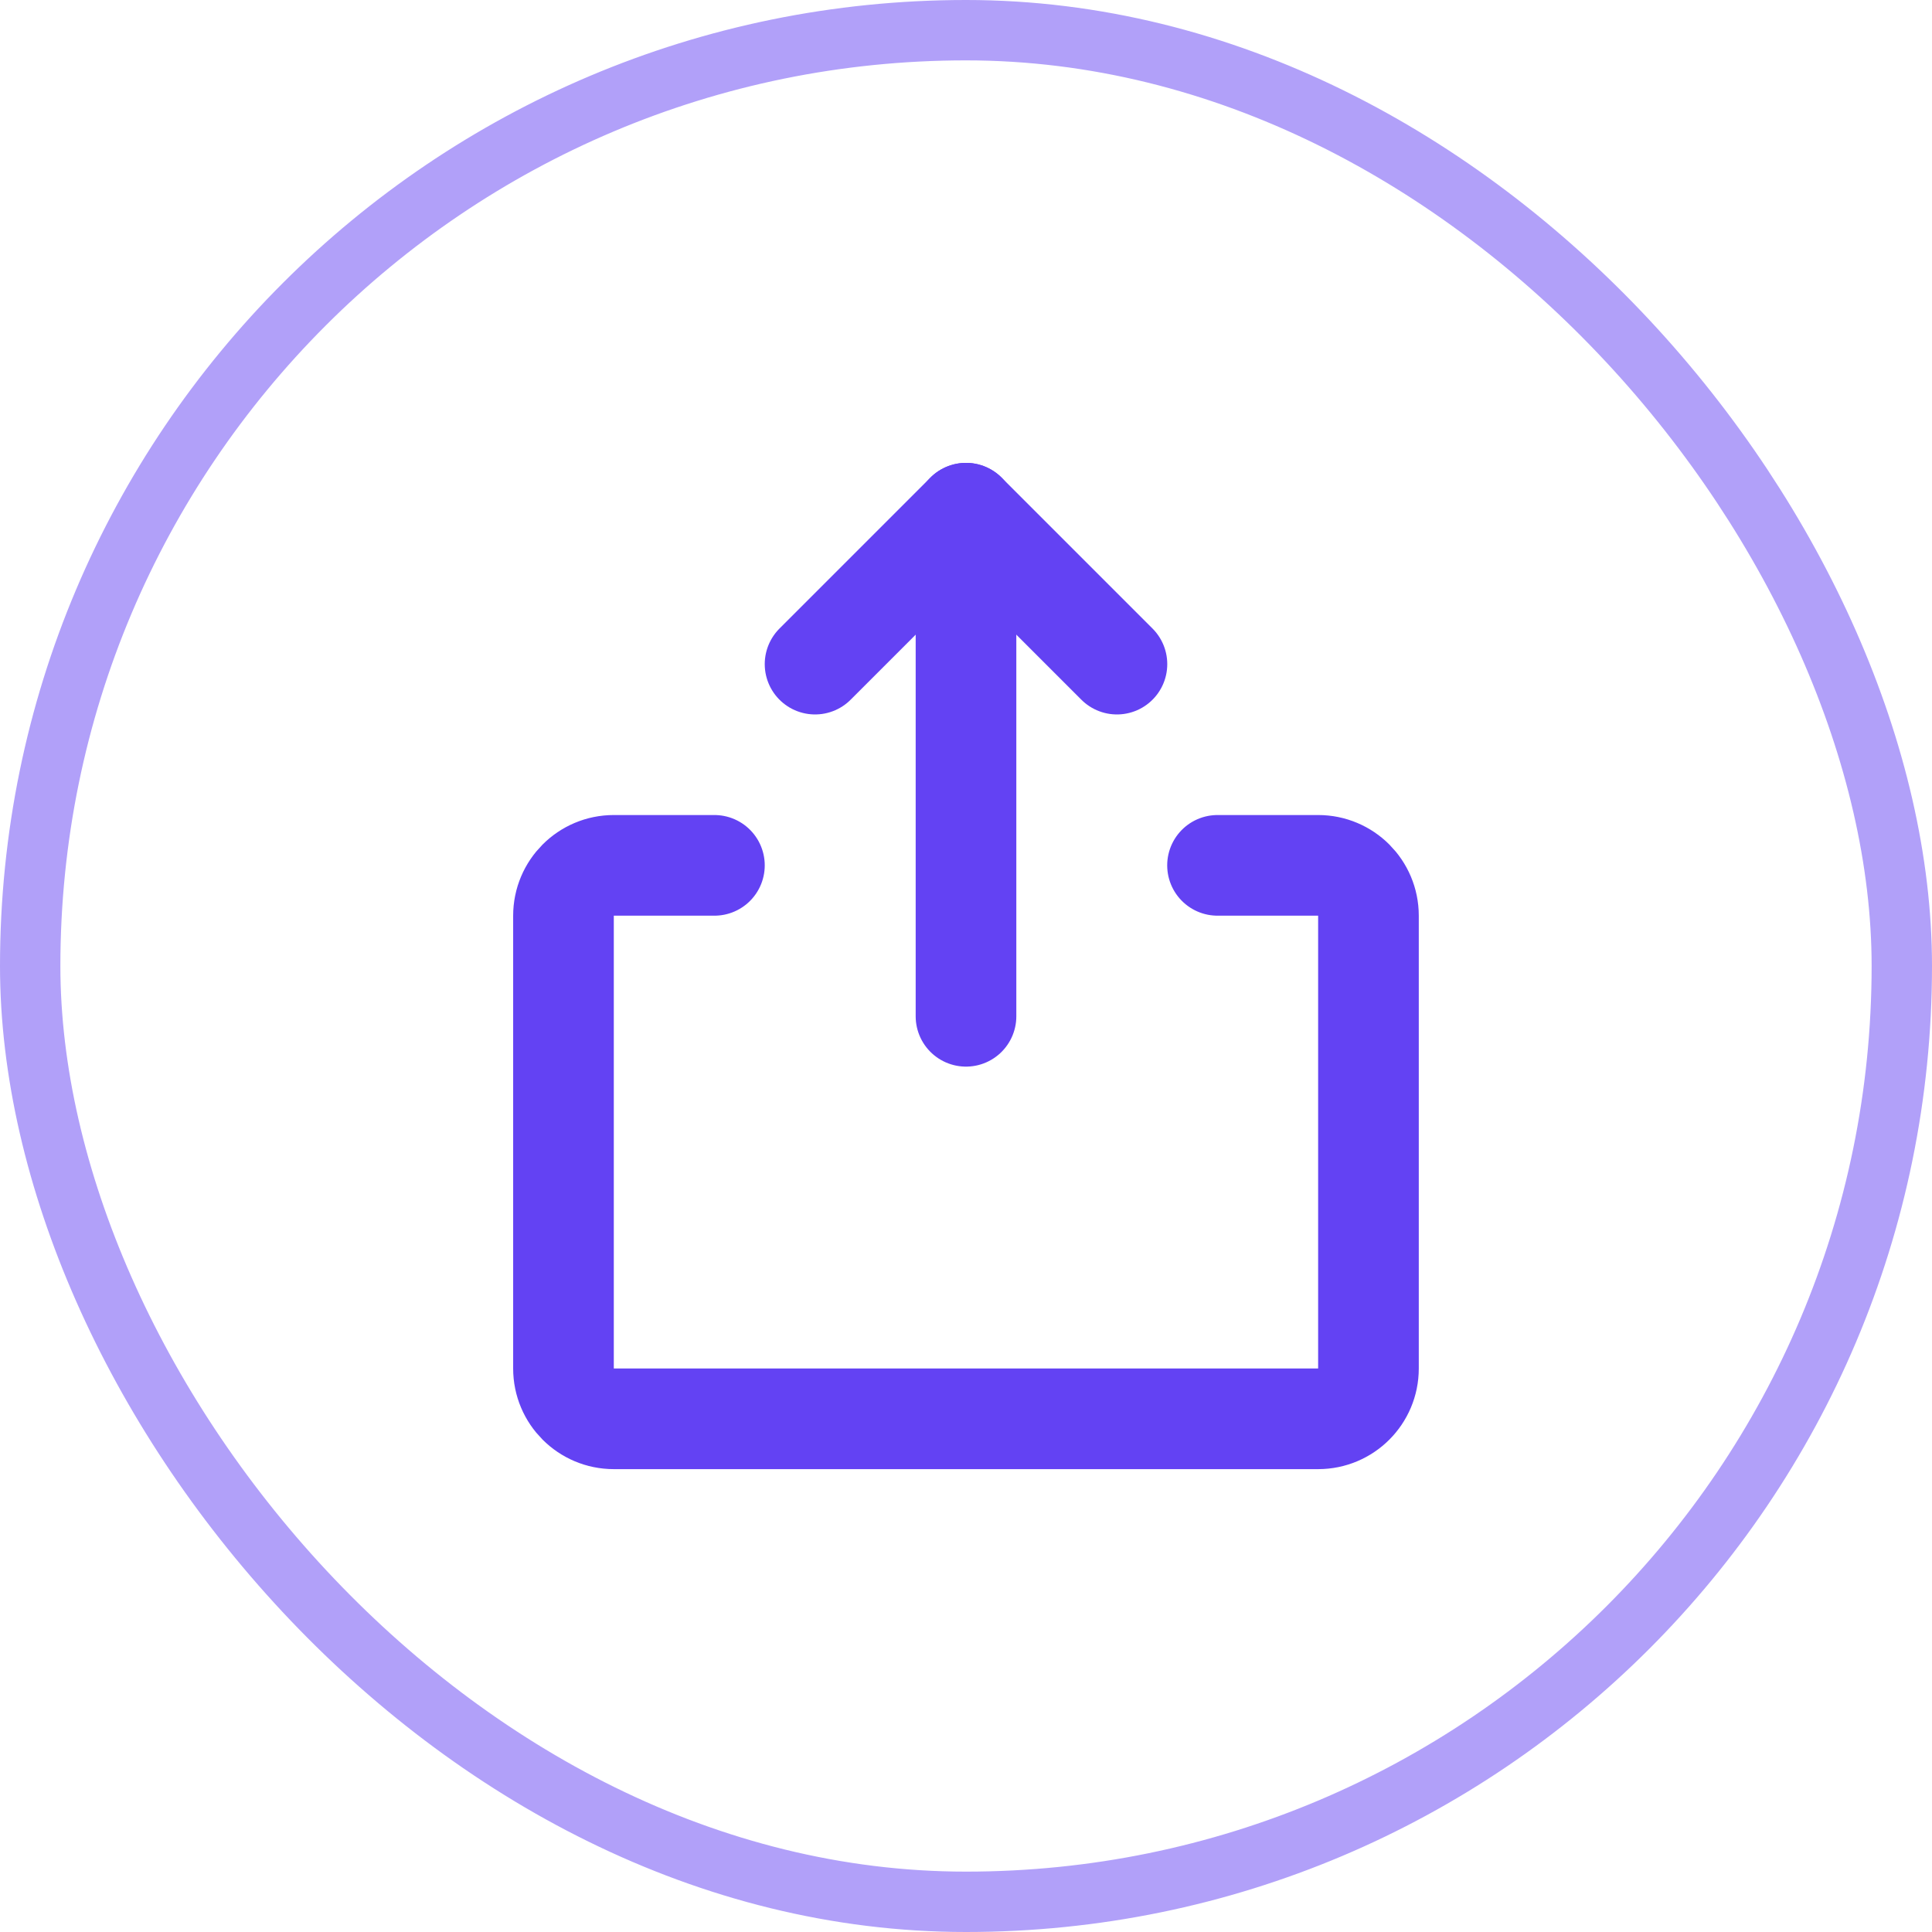 <svg width="32" height="32" viewBox="0 0 32 32" fill="none" xmlns="http://www.w3.org/2000/svg">
<rect x="0.5" y="0.5" width="31" height="31" rx="15.5" stroke="#B1A0F9"/>
<path d="M13.5 11L16 8.5L18.5 11" stroke="#6342F3" stroke-width="1.667" stroke-linecap="round" stroke-linejoin="round"/>
<path d="M16 16.833L16 8.5" stroke="#6342F3" stroke-width="1.667" stroke-linecap="round" stroke-linejoin="round"/>
<path d="M20.166 14.333H21.833C22.293 14.333 22.666 14.706 22.666 15.167V22.667C22.666 23.127 22.293 23.5 21.833 23.5H10.166C9.706 23.5 9.333 23.127 9.333 22.667V15.167C9.333 14.706 9.706 14.333 10.166 14.333H11.833" stroke="#6342F3" stroke-width="1.667" stroke-linecap="round" stroke-linejoin="round"/>
</svg>
